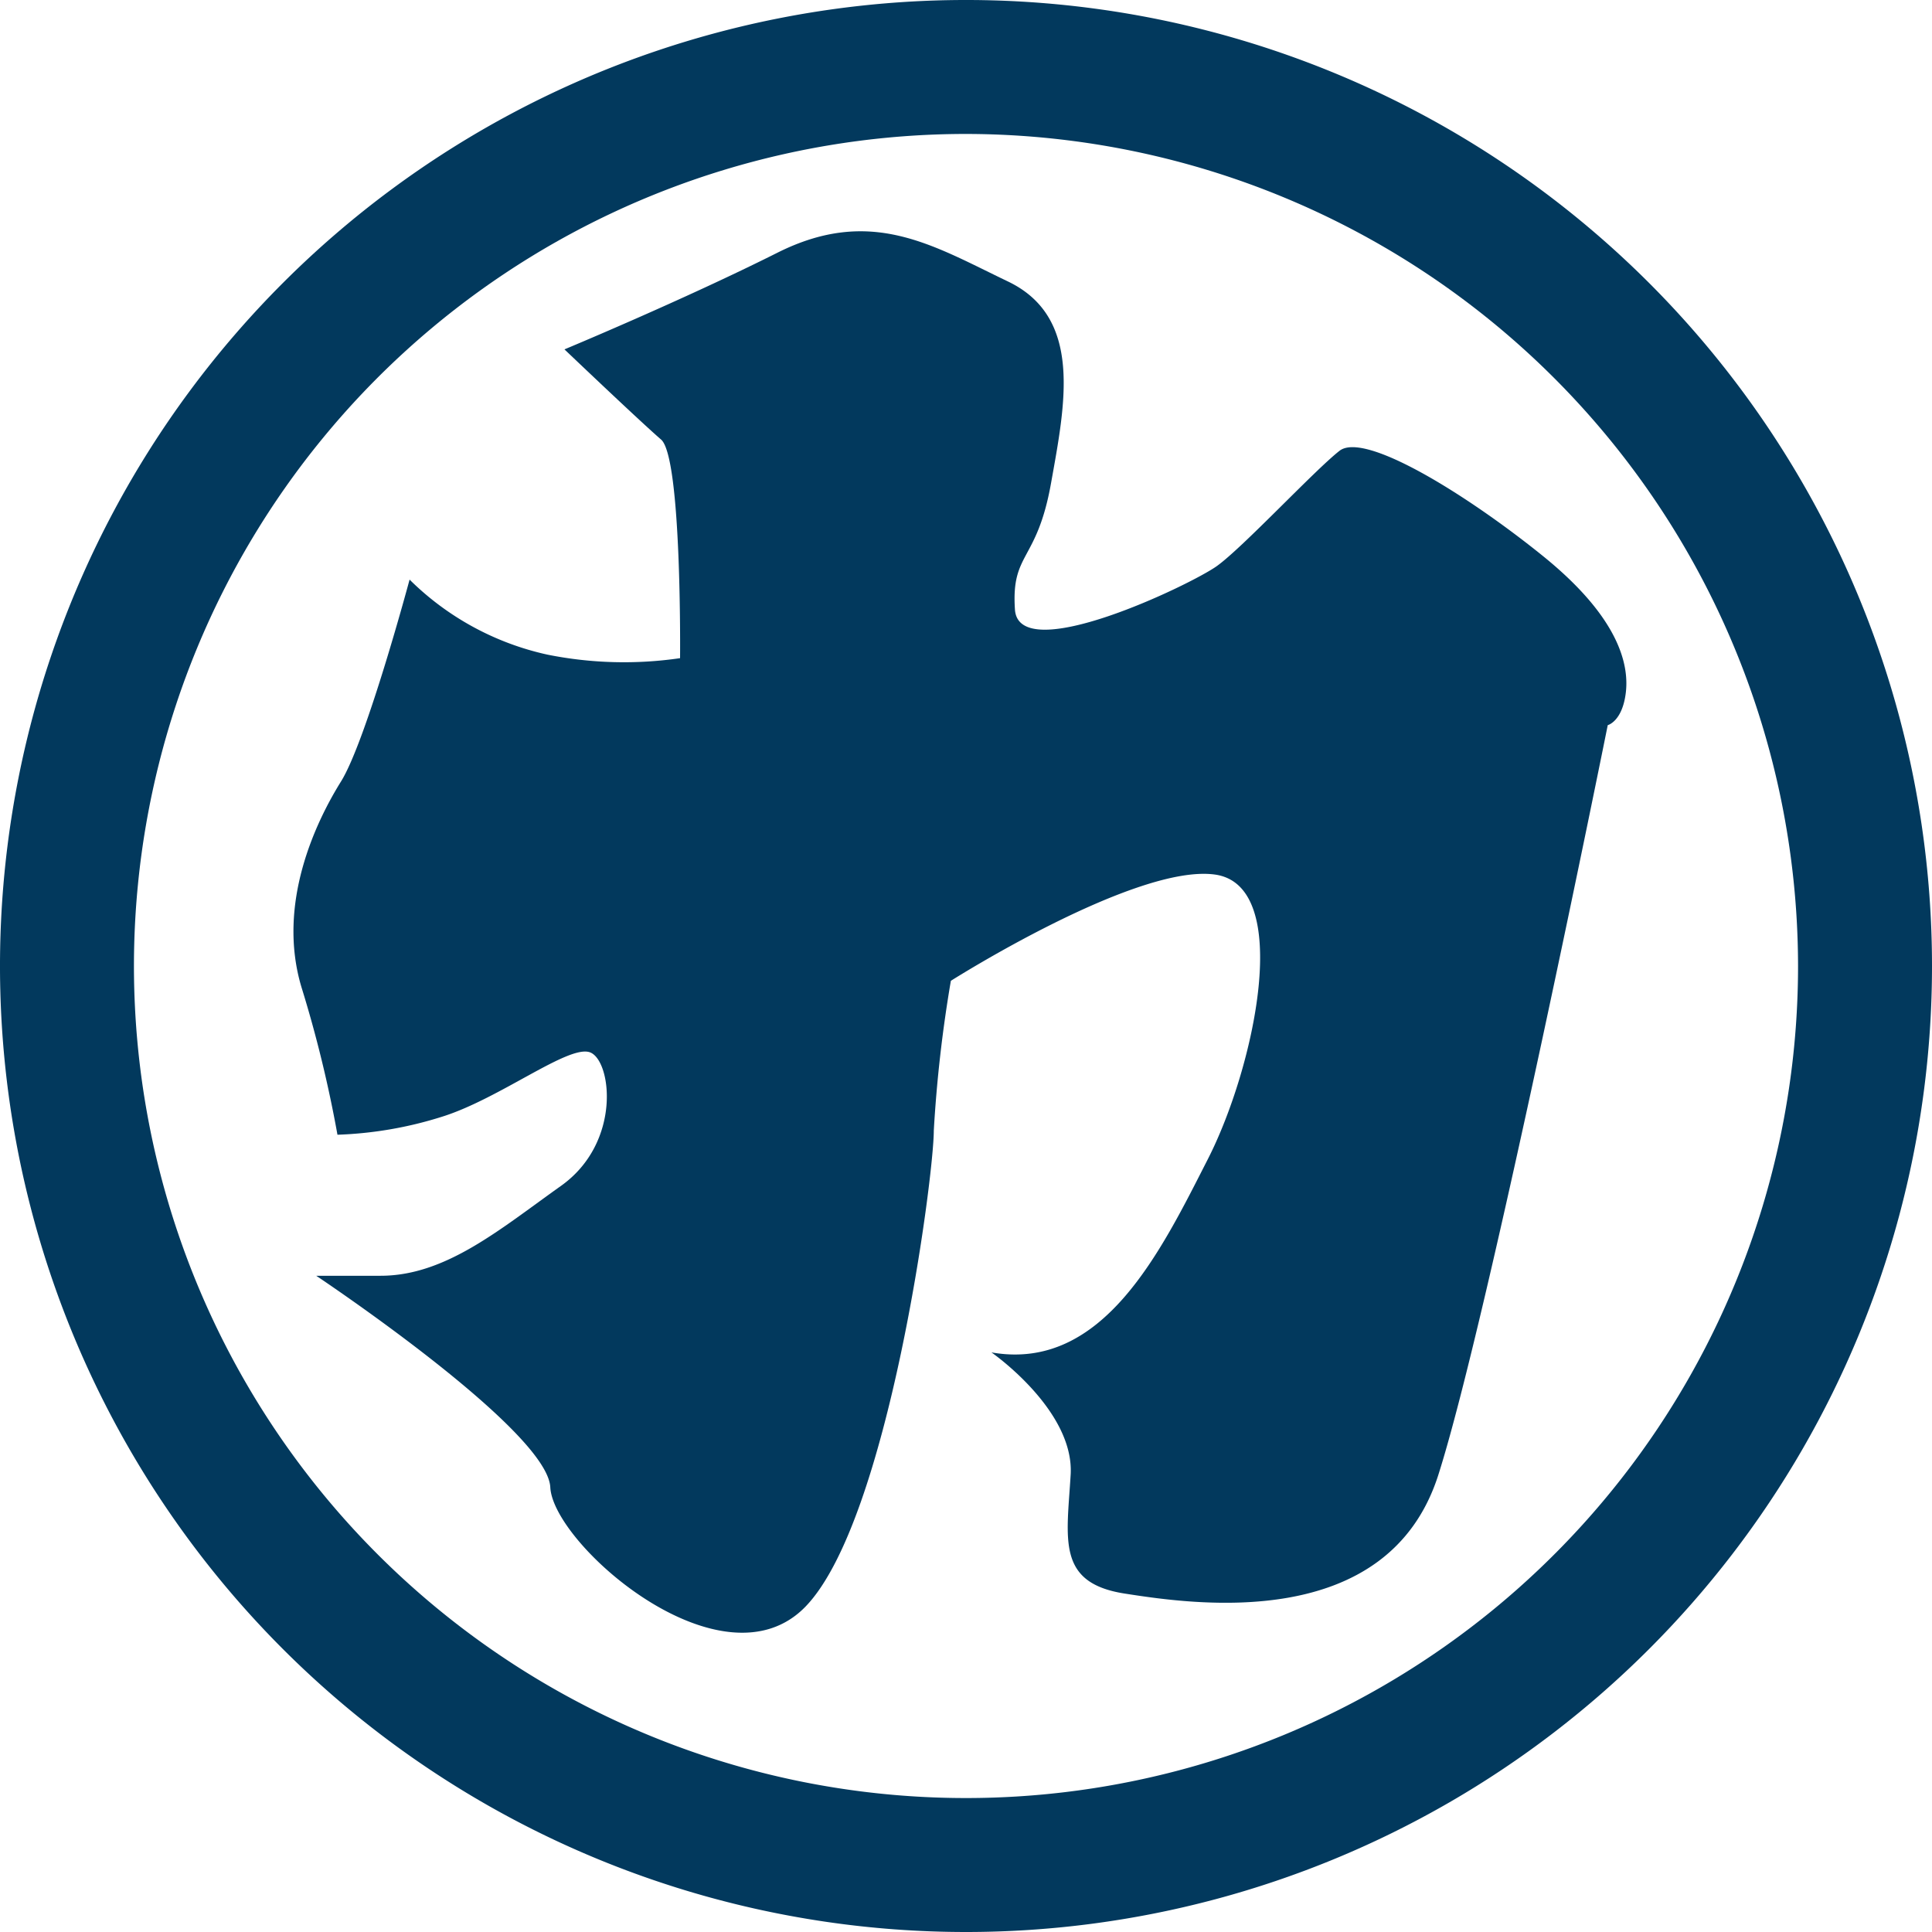 <svg id="レイヤー_1" data-name="レイヤー 1" xmlns="http://www.w3.org/2000/svg" viewBox="0 0 60 60"><defs><style>.cls-1{fill:#02395d;}</style></defs><title>logo-mark</title><path class="cls-1" d="M21.12,20.44A12.05,12.05,0,0,1,17,20.33,8.74,8.74,0,0,1,12.72,18s-1.34,5-2.13,6.27-2,3.8-1.23,6.38a38.53,38.53,0,0,1,1.12,4.59,12.08,12.08,0,0,0,3.25-.56c1.79-.56,3.92-2.24,4.59-2s1,2.8-.9,4.15-3.58,2.79-5.6,2.79h-2S17,44.4,17.09,46.19s5.37,6.38,7.94,3.69S29,36.56,29,35.11a41.81,41.81,0,0,1,.53-4.65s5.74-3.64,8.2-3.3,1.23,6-.22,8.84-3.25,6.61-6.72,6c0,0,2.58,1.79,2.46,3.8s-.44,3.36,1.68,3.69,8.17,1.24,9.74-3.69,5.26-23.28,5.26-23.28.45-.11.56-1-.22-2.35-2.57-4.25S42.38,13.39,41.6,14s-3,3-3.81,3.58-6.15,3.14-6.27,1.35.68-1.46,1.12-3.92,1-5.15-1.34-6.27-4.25-2.35-7.16-.89-6.61,3-6.61,3,2.35,2.24,3,2.8S21.12,20.44,21.12,20.44Z"/><path class="cls-1" d="M30,60A30,30,0,1,1,60,30,30,30,0,0,1,30,60ZM30,4.16A25.84,25.84,0,1,0,55.84,30,25.87,25.87,0,0,0,30,4.16Z"/></svg>